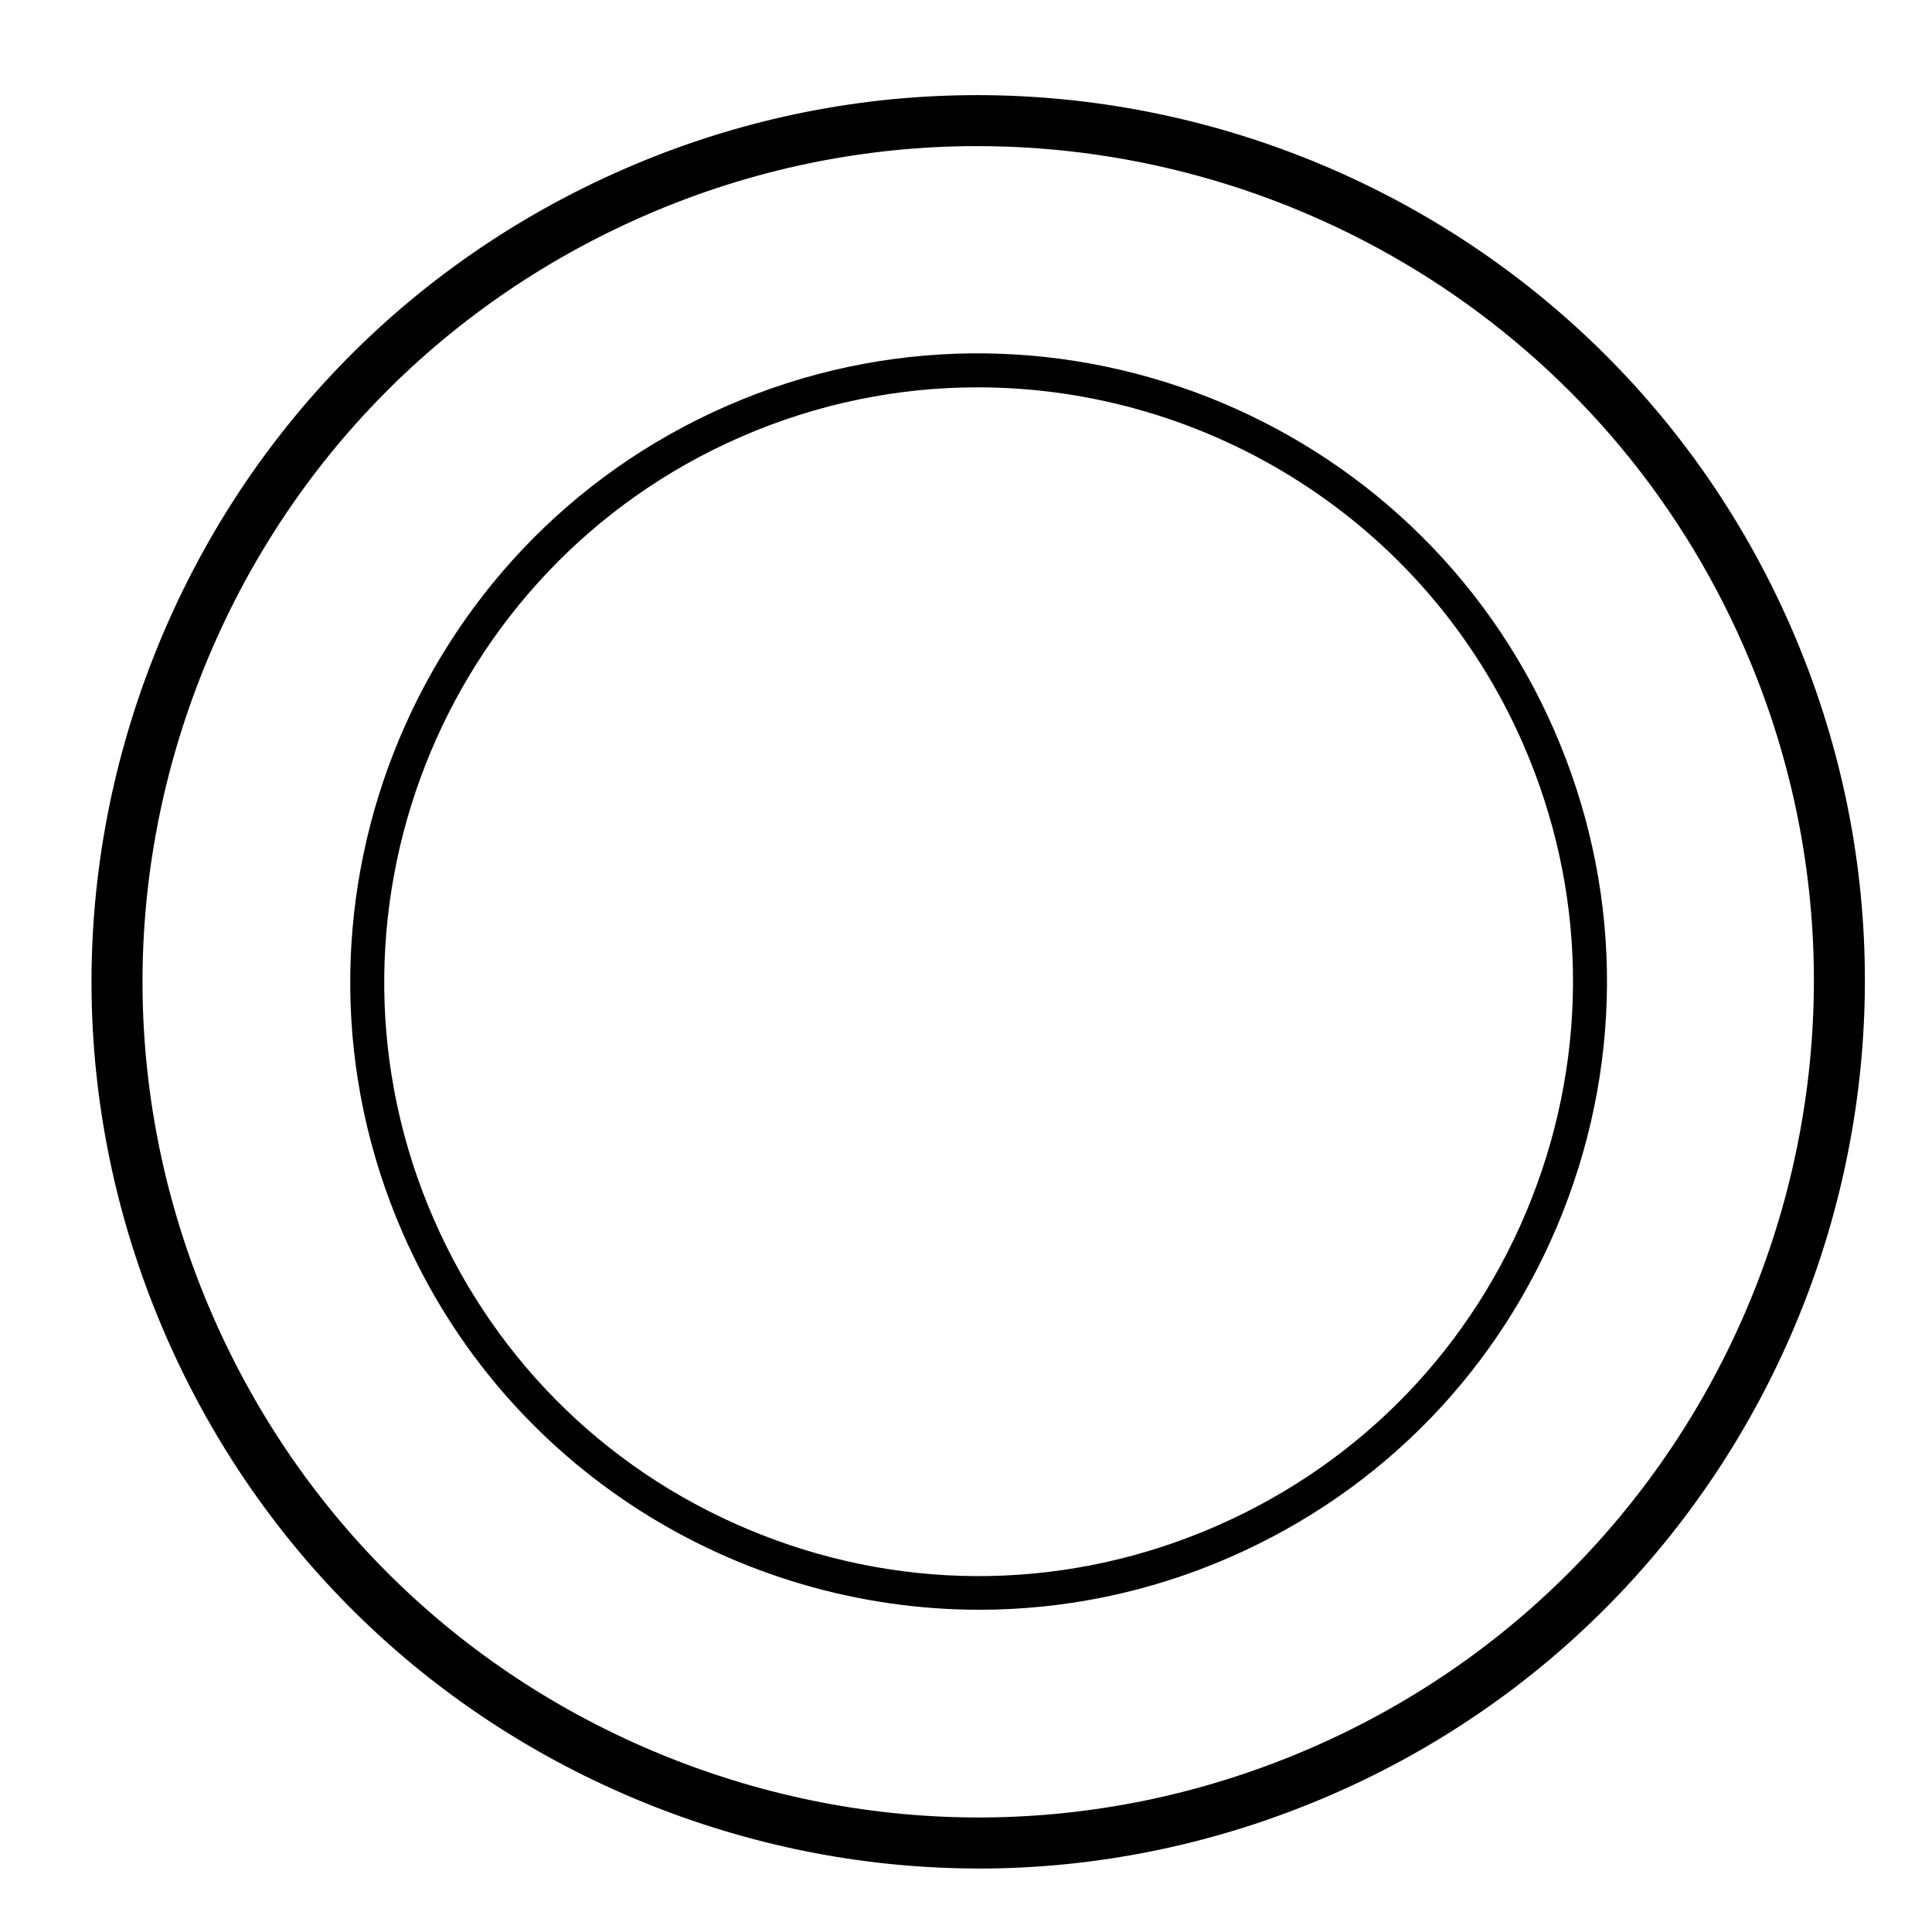 <?xml version="1.0" encoding="UTF-8"?>
<!-- Uploaded to: ICON Repo, www.svgrepo.com, Generator: ICON Repo Mixer Tools -->
<svg fill="#000000" width="800px" height="800px" version="1.1" viewBox="144 144 512 512" xmlns="http://www.w3.org/2000/svg">
 <g>
  <path d="m403.36 639.17c-28.996 0-58.023-5.441-85.828-16.344-58.418-22.91-104.42-67.199-129.53-124.7-25.109-57.512-26.32-121.35-3.41-179.77 22.91-58.418 67.199-104.42 124.7-129.52 118.71-51.84 257.46 2.578 309.3 121.29 51.832 118.71-2.578 257.46-121.29 309.3-30.137 13.16-62.016 19.758-93.938 19.758zm-0.379-456.45c-29.539 0-59.523 5.934-88.281 18.488-54.195 23.668-95.938 67.023-117.53 122.08-21.594 55.055-20.449 115.23 3.215 169.43 23.672 54.195 67.023 95.934 122.08 117.53 55.062 21.594 115.24 20.449 169.43-3.215 111.88-48.855 163.16-179.62 114.31-291.5-36.289-83.129-117.83-132.81-203.22-132.81z"/>
  <path d="m403.53 570.6c-64.215 0-125.52-37.352-152.81-99.863-36.734-84.133 1.828-182.46 85.953-219.19 84.137-36.734 182.46 1.824 219.2 85.961 17.793 40.754 18.652 86 2.418 127.4-16.238 41.402-47.621 74-88.379 91.793-21.621 9.438-44.176 13.902-66.383 13.902zm-0.461-323.95c-21.008 0-42.336 4.223-62.789 13.156-79.578 34.742-116.05 127.76-81.305 207.33 16.832 38.547 47.664 68.234 86.828 83.594 39.156 15.355 81.953 14.551 120.51-2.289 38.547-16.832 68.234-47.664 83.594-86.828 15.355-39.16 14.547-81.953-2.289-120.5-25.816-59.129-83.812-94.465-144.55-94.465z"/>
 </g>
</svg>